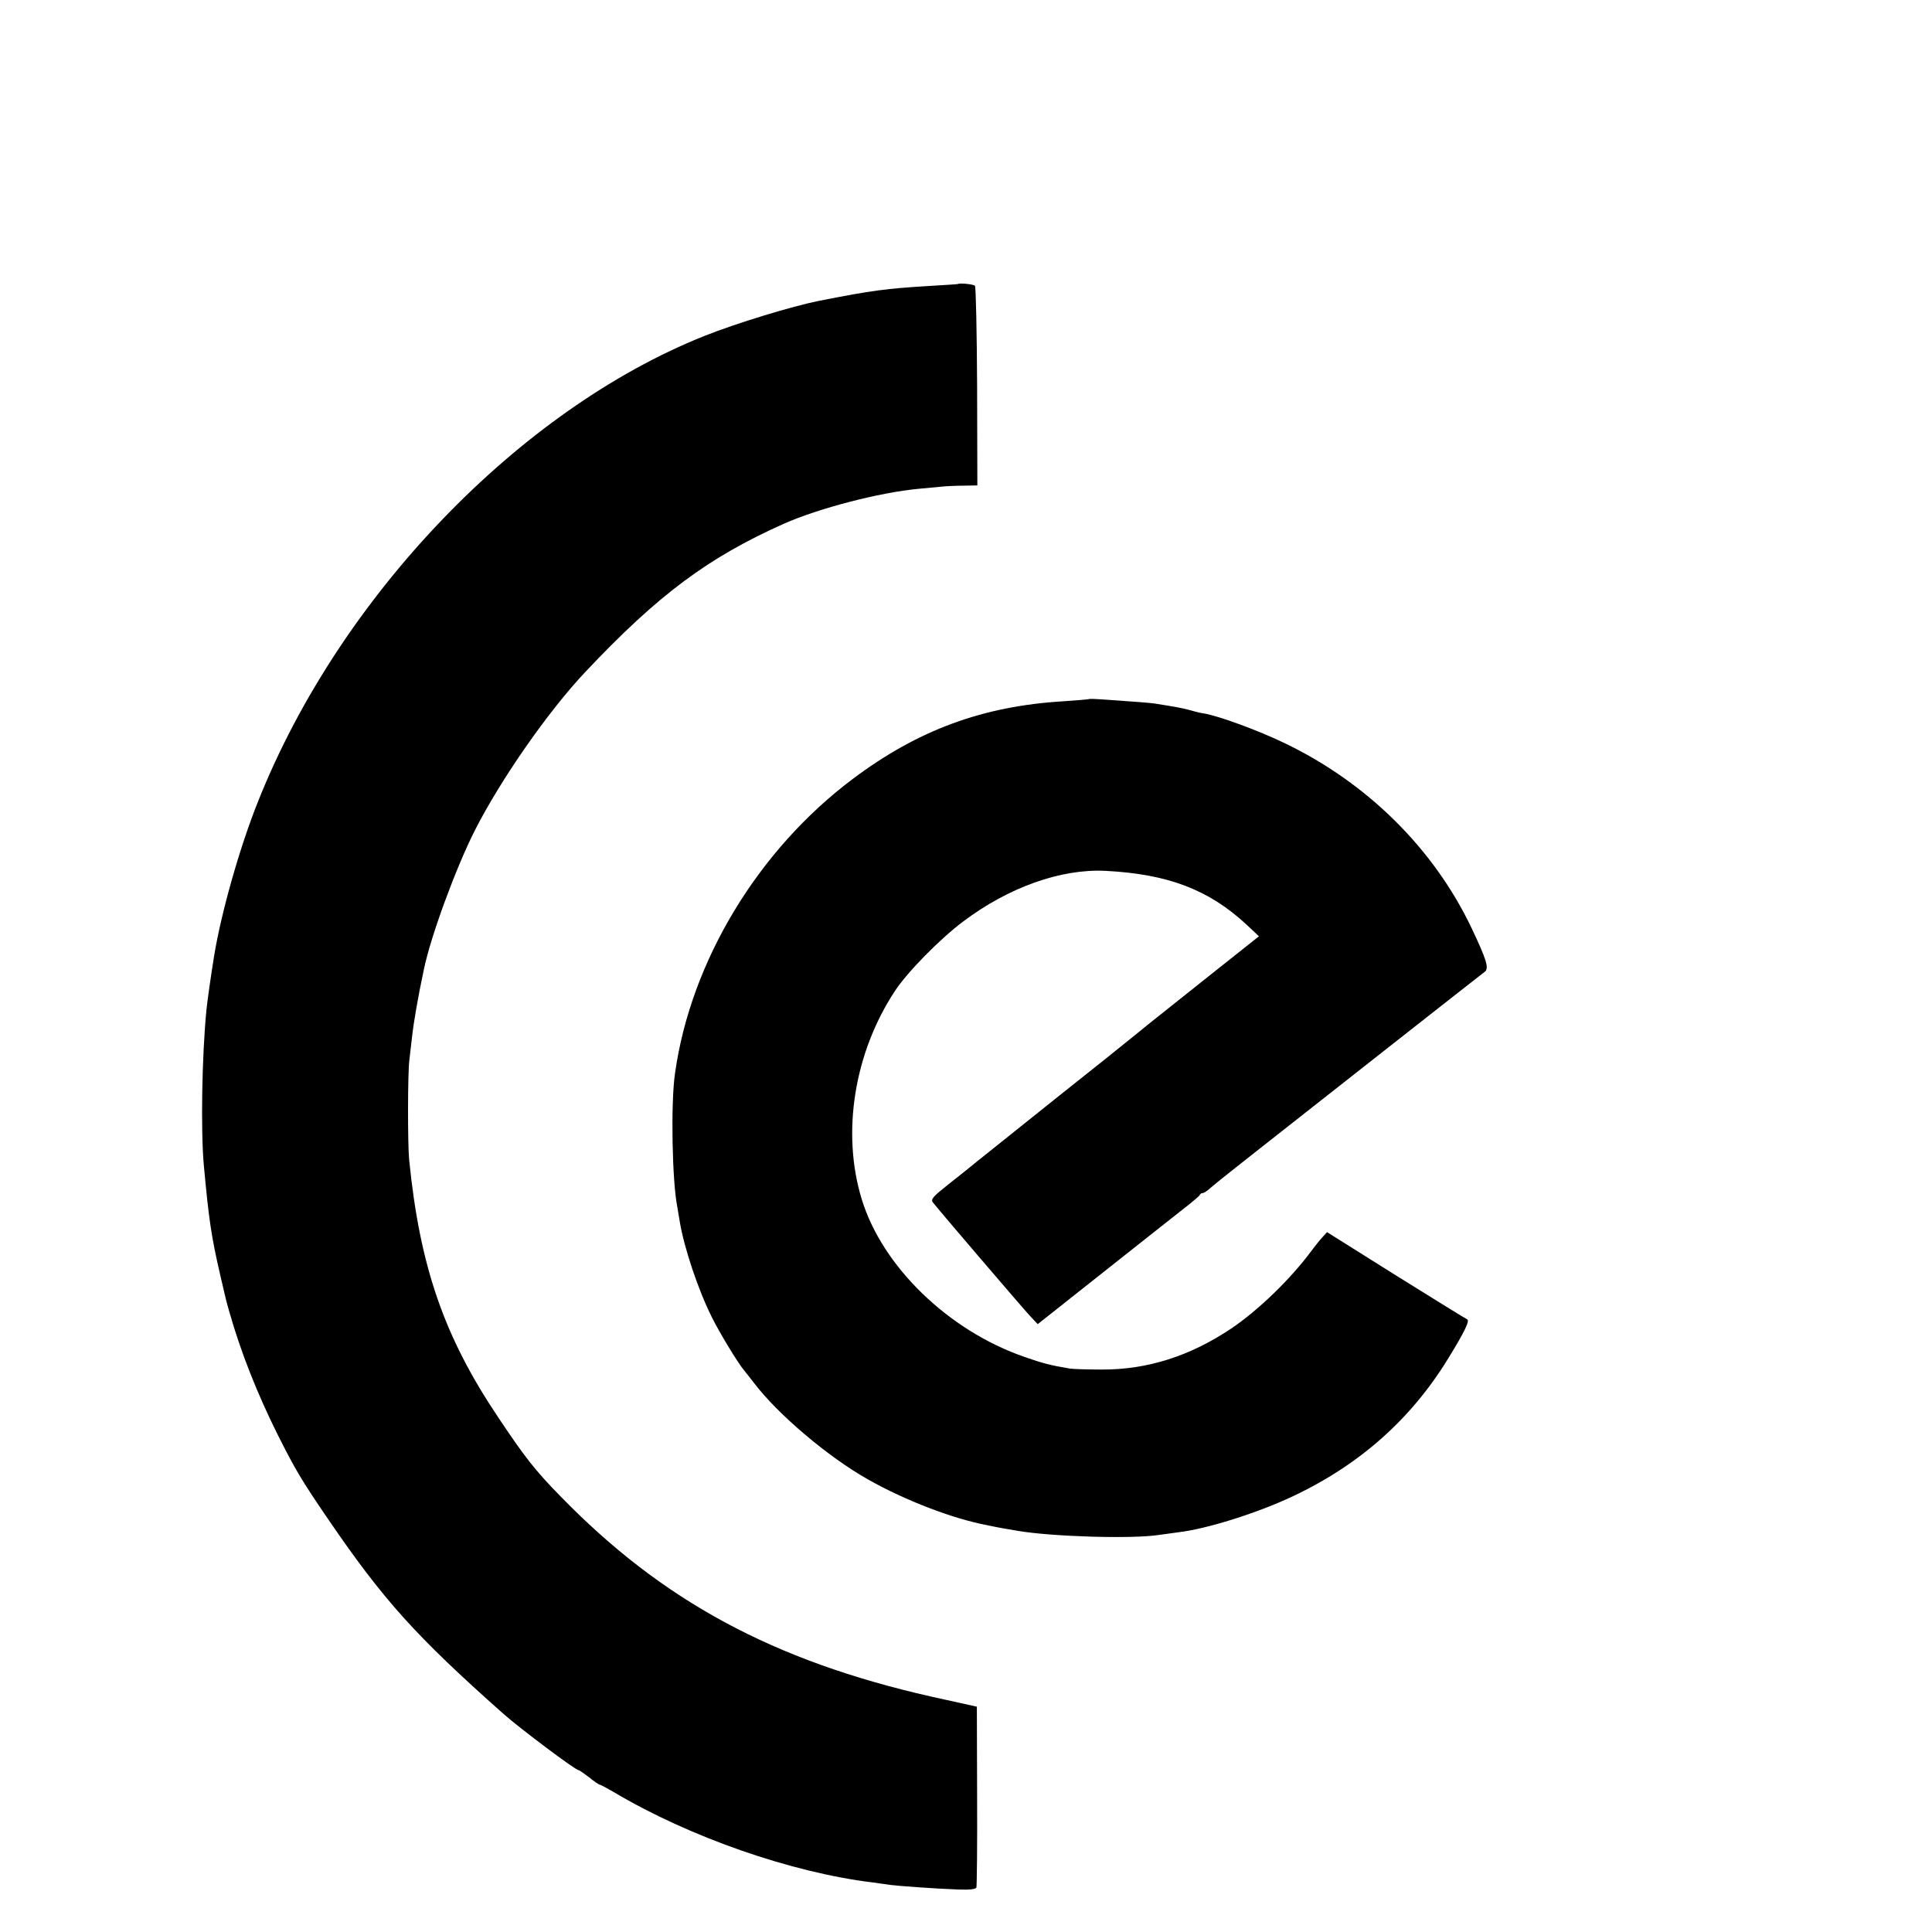 <?xml version="1.0" standalone="no"?>
<!DOCTYPE svg PUBLIC "-//W3C//DTD SVG 20010904//EN"
 "http://www.w3.org/TR/2001/REC-SVG-20010904/DTD/svg10.dtd">
<svg version="1.0" xmlns="http://www.w3.org/2000/svg"
 width="16pt" height="16pt" viewBox="0 0 16 16"
 preserveAspectRatio="xMidYMid meet">
<g transform="translate(0,16) scale(0.002,-0.002)"
fill="#000000" stroke="none">
<path d="M3967 6824 c-1 -1 -54 -4 -117 -8 -181 -11 -237 -18 -460 -62 -110
-22 -340 -92 -473 -145 -767 -306 -1509 -1077 -1847 -1924 -77 -191 -155 -467
-184 -647 -12 -75 -27 -178 -31 -218 -19 -192 -24 -502 -11 -645 21 -228 31
-295 68 -455 25 -107 22 -97 37 -150 48 -169 115 -338 200 -509 74 -147 98
-188 210 -352 229 -335 362 -483 726 -806 69 -61 298 -233 311 -233 3 0 23
-14 44 -30 21 -17 40 -30 43 -30 4 0 30 -14 59 -31 313 -186 735 -333 1073
-374 28 -4 60 -8 71 -10 29 -4 191 -16 281 -19 46 -2 73 1 76 8 2 6 4 177 3
380 l-1 369 -190 42 c-653 148 -1113 396 -1535 830 -104 106 -149 164 -257
326 -225 335 -325 626 -369 1069 -6 64 -6 356 1 410 3 25 8 68 11 95 7 63 24
162 49 280 28 137 133 422 211 576 107 211 304 494 459 658 301 319 507 472
820 612 144 64 397 130 559 145 33 3 77 7 96 9 19 2 60 4 91 4 l56 1 -1 409
c-1 225 -5 413 -9 418 -7 6 -63 12 -70 7z"/>
<path d="M4508 5105 c-2 -1 -50 -5 -107 -9 -331 -20 -600 -119 -868 -320 -393
-294 -673 -756 -738 -1221 -18 -123 -12 -449 10 -555 2 -14 7 -41 10 -60 18
-108 77 -284 133 -395 31 -63 107 -188 132 -218 6 -7 24 -30 41 -52 99 -131
309 -309 475 -402 152 -86 348 -161 489 -188 62 -13 66 -13 130 -24 142 -24
471 -34 583 -17 23 3 59 8 80 11 120 14 329 80 477 150 277 131 489 320 643
572 67 109 89 155 77 160 -5 2 -138 84 -295 182 l-285 179 -20 -22 c-11 -12
-31 -37 -45 -56 -86 -116 -218 -244 -330 -320 -171 -115 -349 -172 -539 -171
-58 0 -117 2 -131 4 -78 13 -113 22 -187 48 -316 109 -590 375 -675 654 -84
275 -31 606 138 862 52 79 187 216 282 287 188 142 405 219 589 210 259 -13
429 -78 585 -223 l51 -48 -238 -189 c-130 -104 -243 -193 -249 -199 -6 -5 -73
-59 -149 -120 -76 -60 -211 -168 -301 -240 -89 -71 -179 -143 -200 -160 -21
-16 -46 -37 -57 -46 -10 -8 -52 -42 -93 -74 -63 -50 -73 -61 -63 -74 28 -36
373 -439 402 -470 l32 -34 269 213 c148 117 298 236 334 264 36 28 67 54 68
58 2 5 8 8 13 8 5 0 21 11 36 25 16 14 100 81 188 150 88 69 333 262 544 428
211 166 391 307 399 313 19 14 7 51 -54 180 -157 330 -433 603 -775 767 -108
52 -270 112 -335 123 -16 2 -42 9 -59 14 -27 8 -69 15 -145 27 -23 3 -72 7
-217 17 -28 2 -53 3 -55 1z"/>
</g>
</svg>
